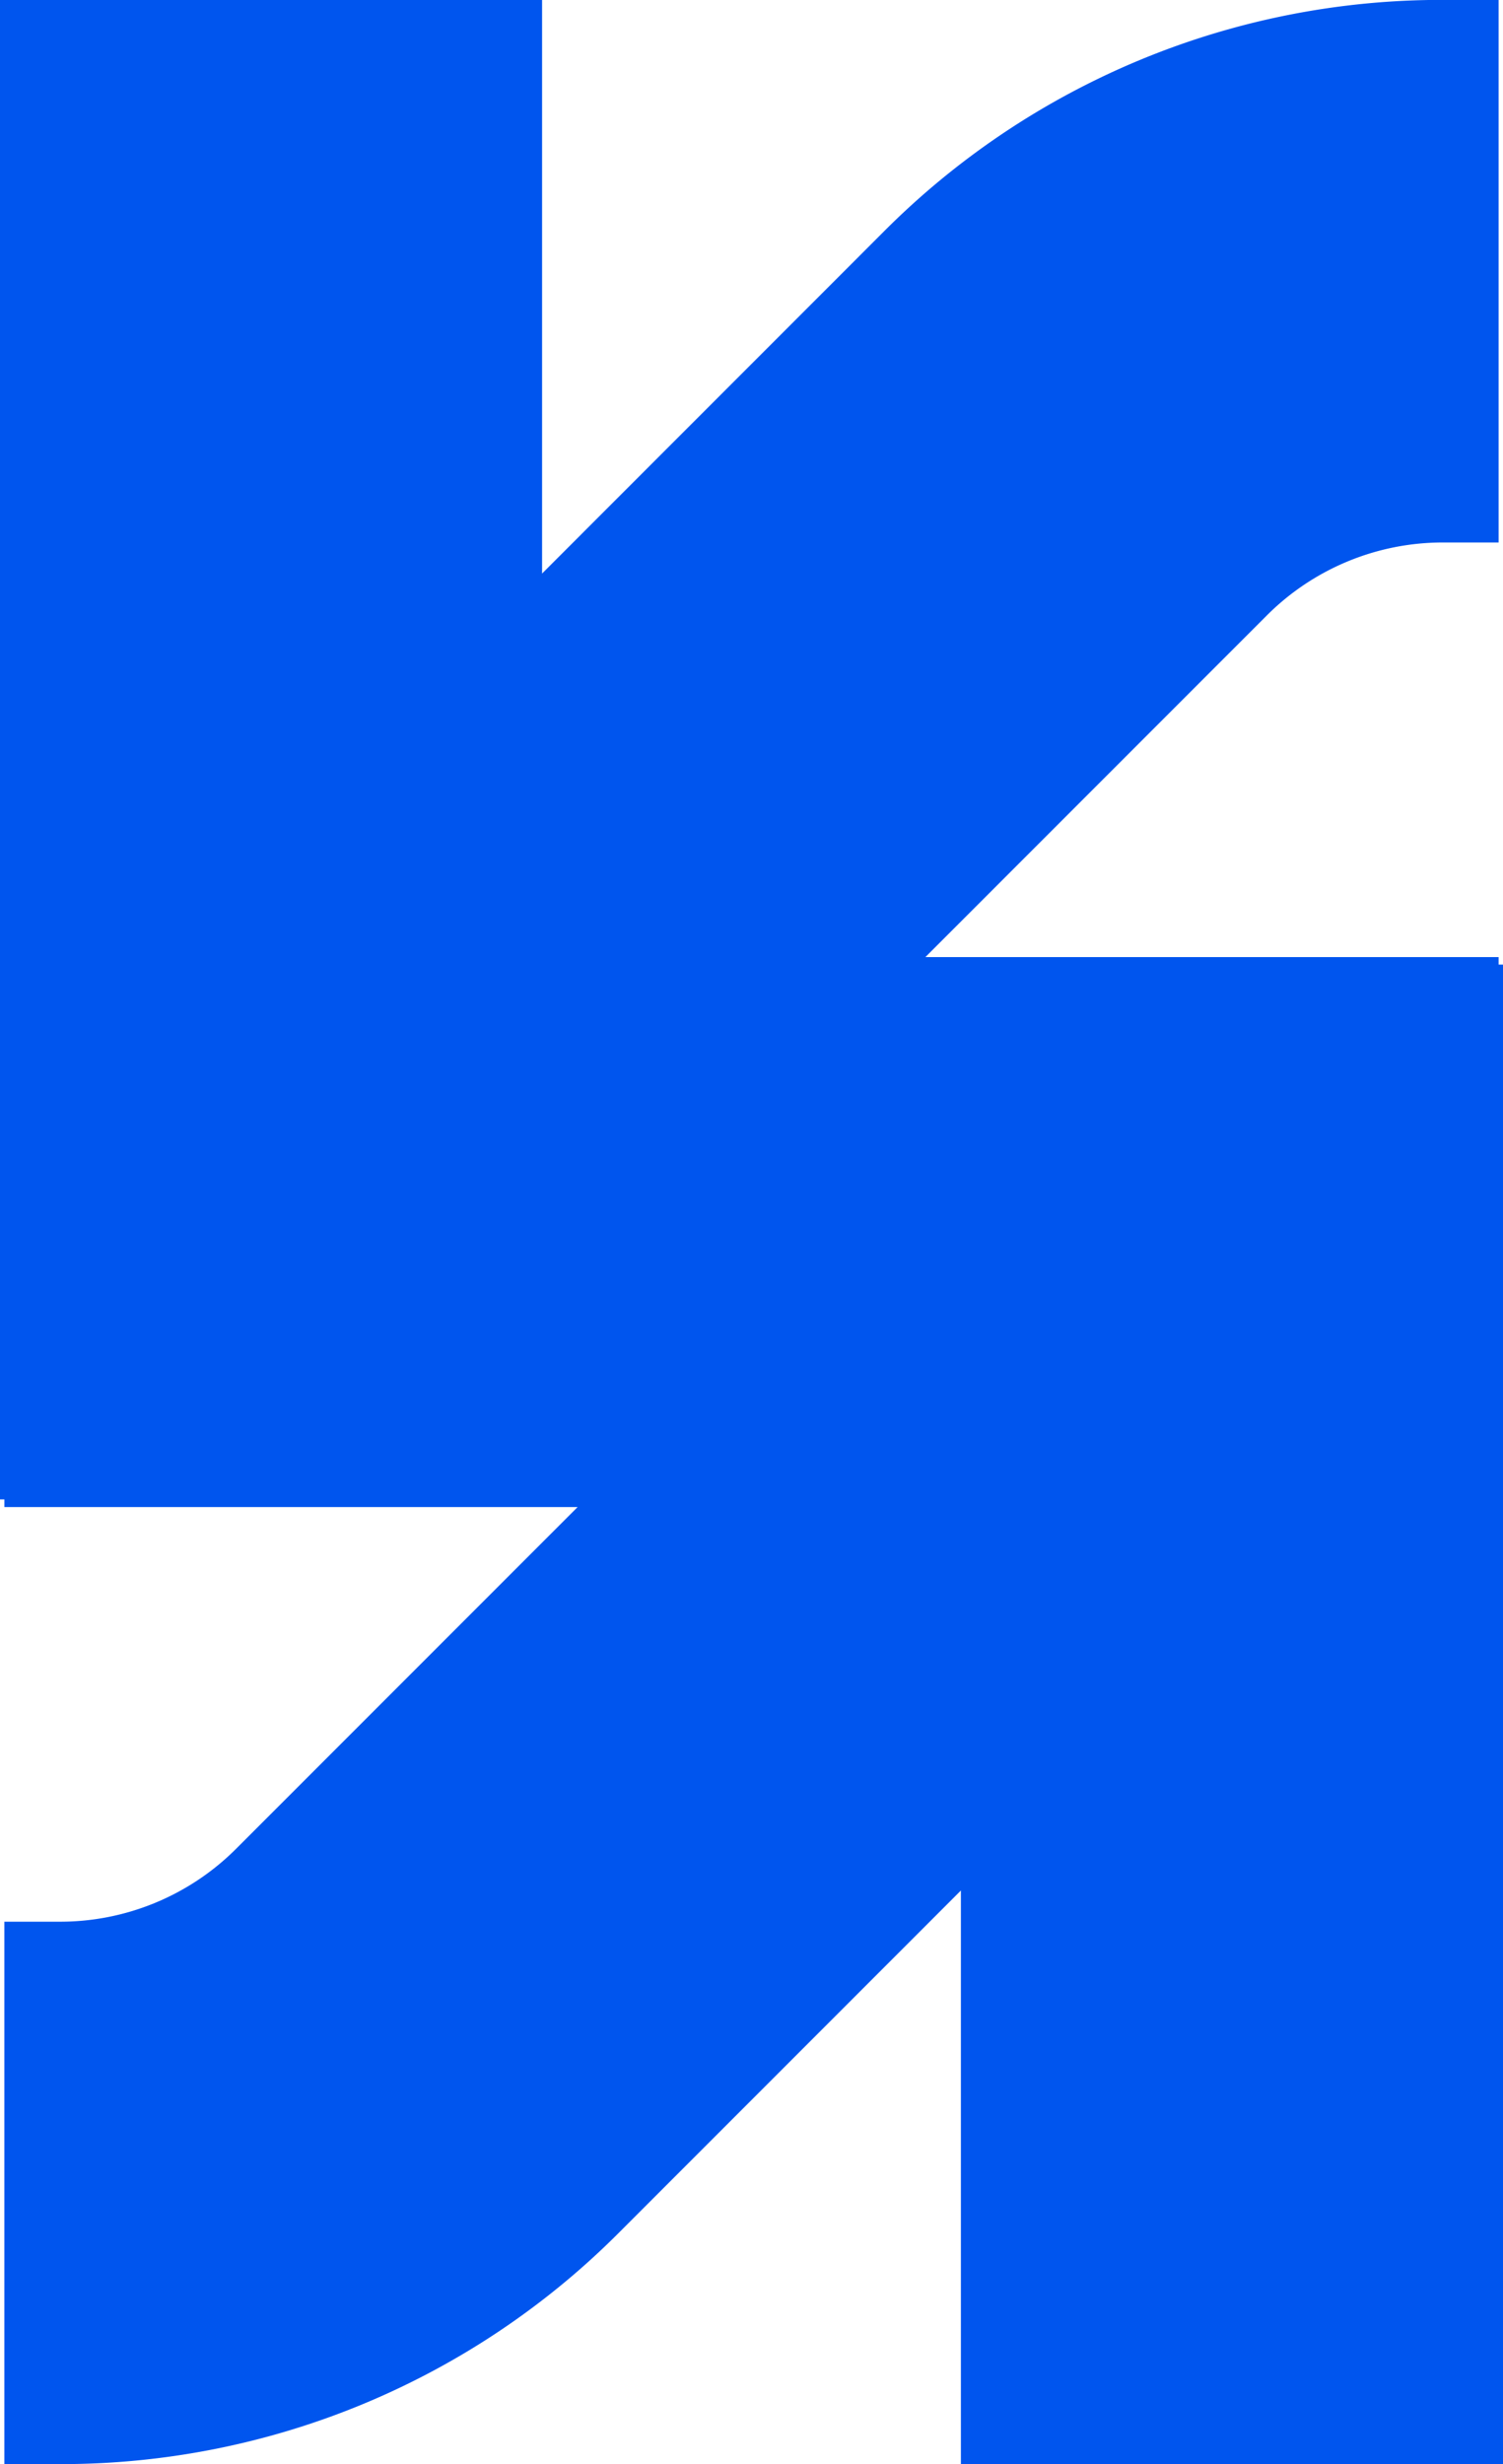 <svg xmlns="http://www.w3.org/2000/svg" width="61.492" height="100.756" viewBox="0 0 61.492 100.756">
    <g data-name="Group 339">
        <path data-name="Path 444" d="M225.186-478.926v22.178h23.451l-13.953 13.953a10.183 10.183 0 0 1-7.249 3h-2.25v22.178h2.25a32.218 32.218 0 0 0 22.931-9.5l13.953-13.953v23.452H286.5v-61.312h-61.314z" transform="translate(-225.006 518.37)" style="fill:#05e"/>
        <path data-name="Path 445" d="M286.114-501.584v-22.178h-23.452l13.953-13.953a10.184 10.184 0 0 1 7.249-3h2.25V-562.9h-2.25a32.217 32.217 0 0 0-22.931 9.5l-13.953 13.955V-562.9H224.8v61.312h61.312z" style="fill:#05e" transform="translate(-224.802 562.896)"/>
    </g>
</svg>

